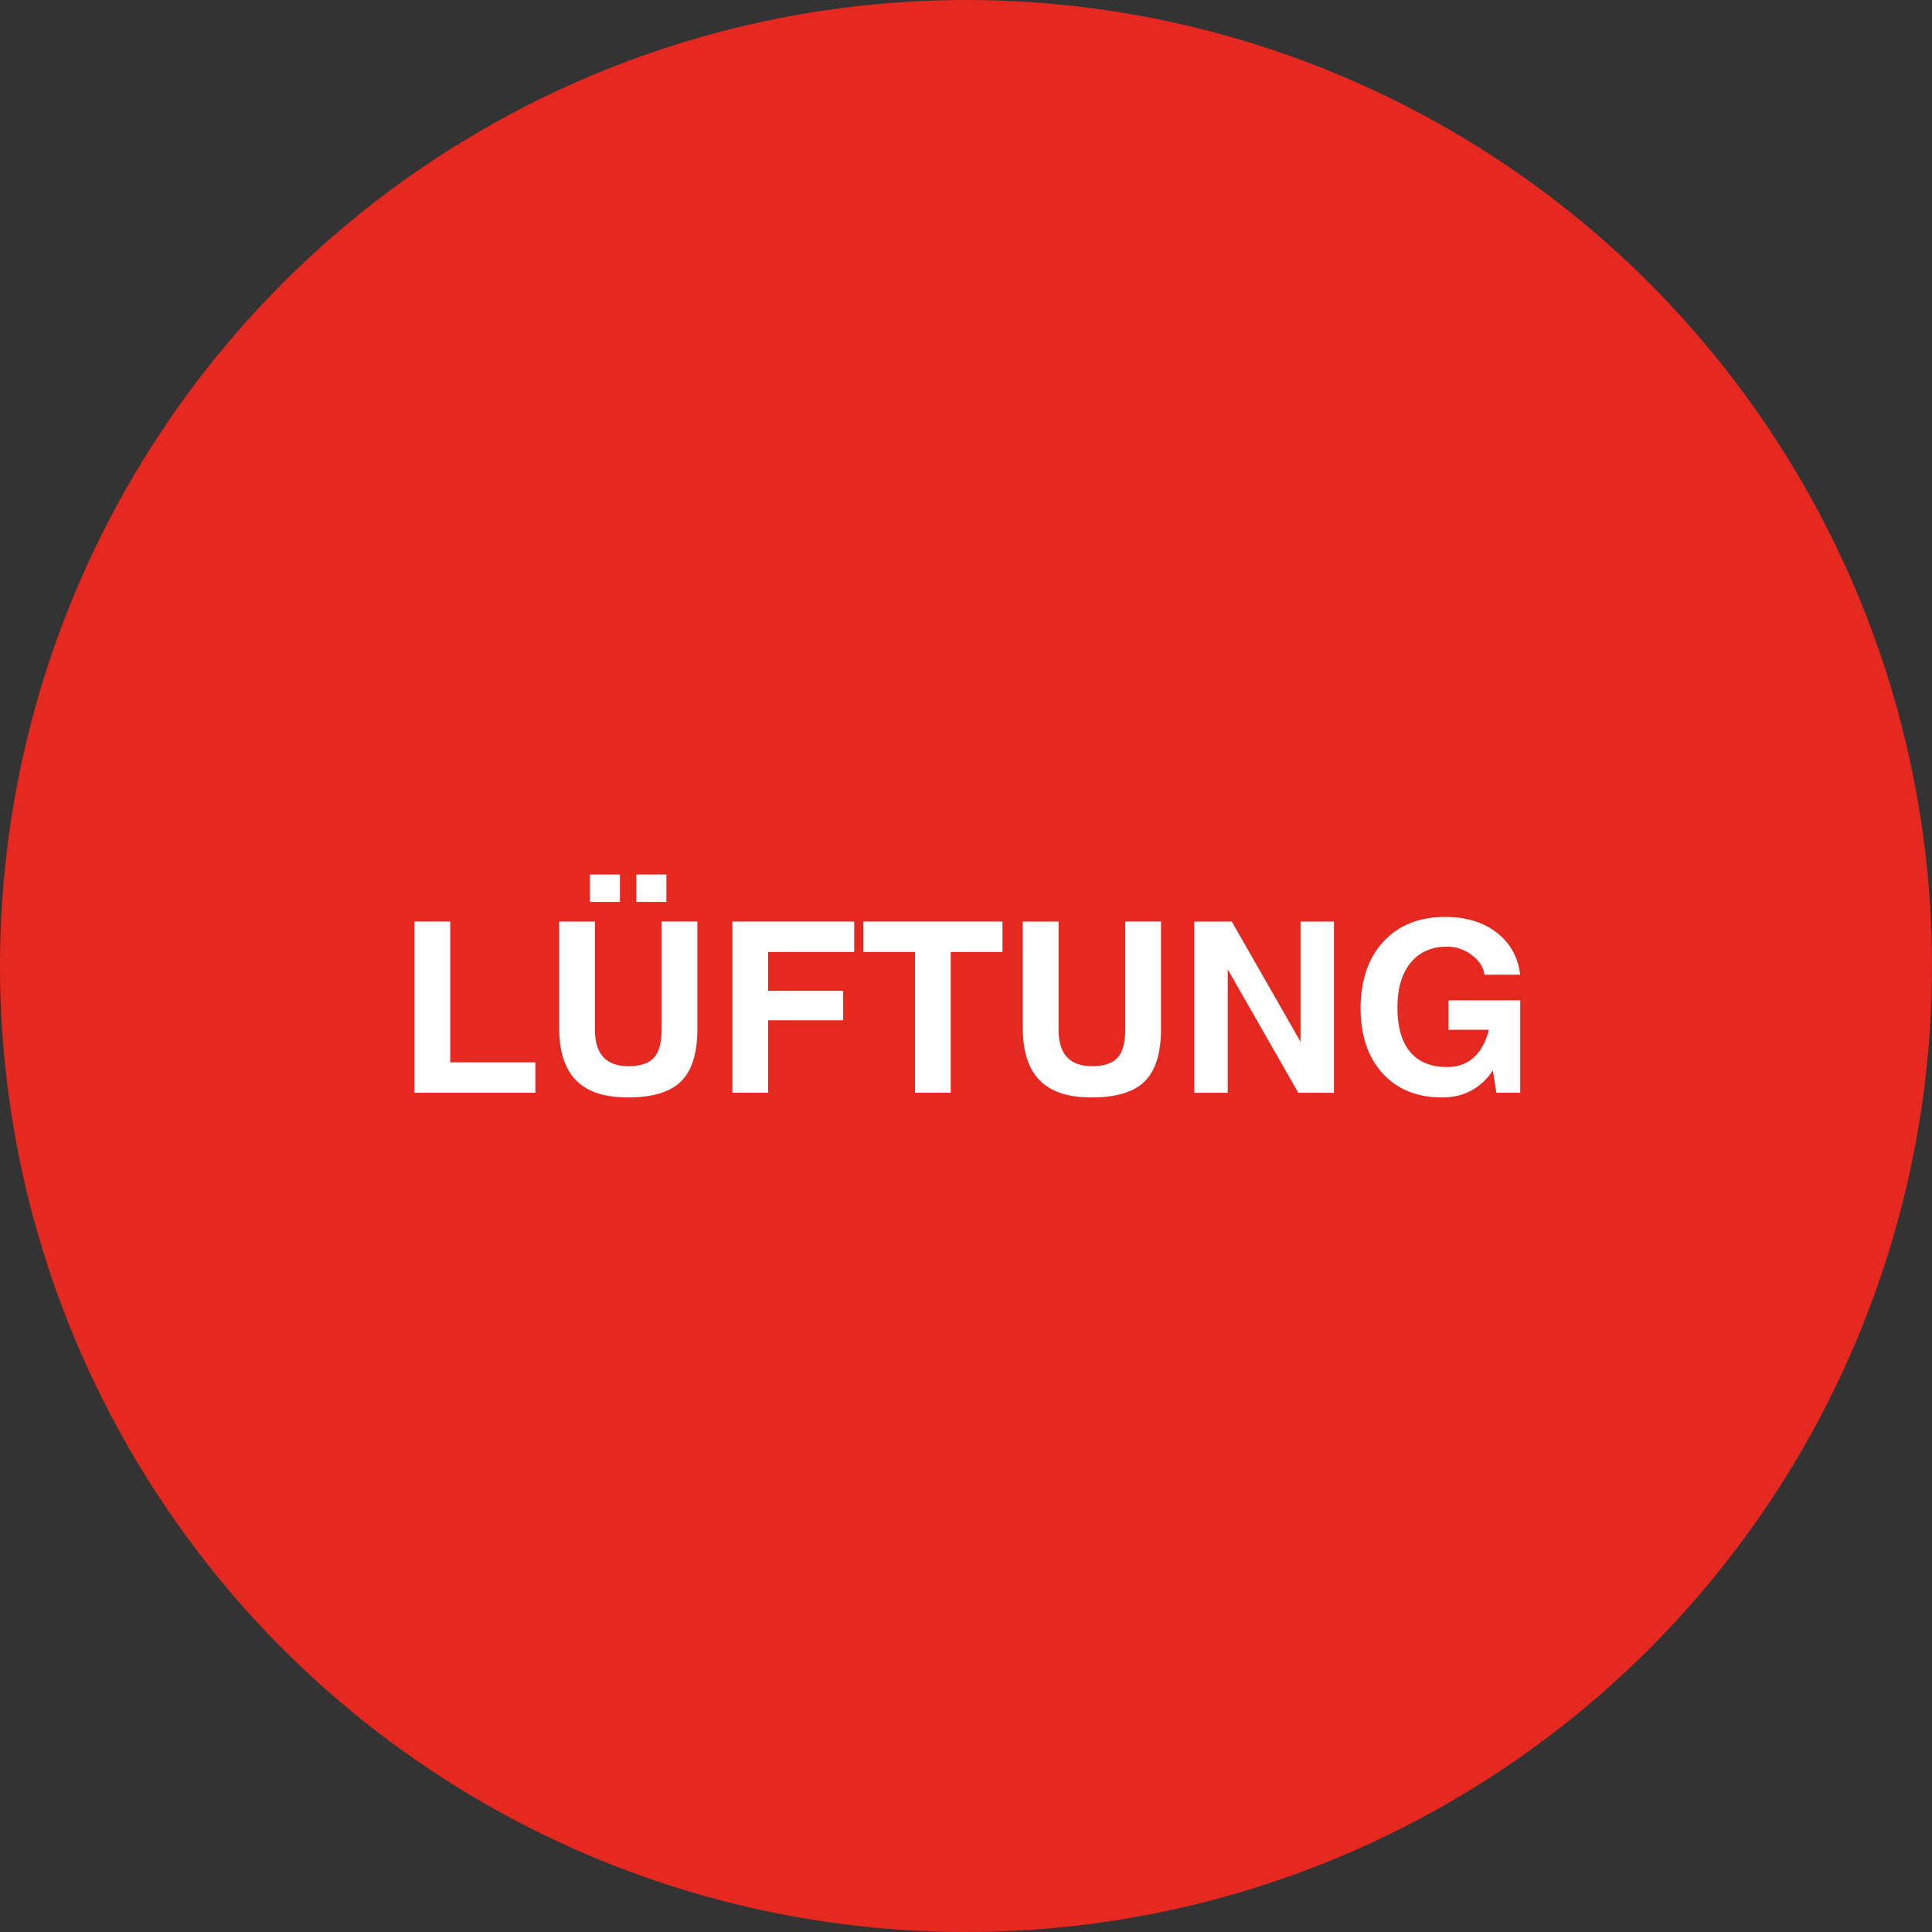 <?xml version="1.0" encoding="UTF-8"?>
<svg xmlns="http://www.w3.org/2000/svg" id="Ebene_1" width="400" height="400" viewBox="0 0 400 400">
  <rect x="0" y="0" width="400" height="400" fill="#333333" stroke="none"/>
  <defs>
    <style>.cls-1{fill:#fff;}.cls-2{fill:#e52920;}</style>
  </defs>
  <circle class="cls-2" cx="200" cy="200" r="200"></circle>
  <path class="cls-1" d="M85.82,226.25v-35.45h7.4v29.15h17.63v6.29h-25.03Z"></path>
  <path class="cls-1" d="M144.39,212.89c.02,5.06-1.1,8.72-3.34,10.96-2.24,2.24-5.9,3.36-10.96,3.36s-8.45-1.17-10.79-3.51-3.52-5.94-3.53-10.81v-22.09h7.4v22.33c0,2.54.57,4.45,1.72,5.71,1.15,1.27,2.88,1.9,5.2,1.9,2.48,0,4.24-.58,5.3-1.75,1.06-1.17,1.59-3.12,1.59-5.87v-22.33h7.4v22.09ZM122.13,181.06h6.22v5.67h-6.22v-5.67ZM131.75,181.06h6.22v5.67h-6.22v-5.67Z"></path>
  <path class="cls-1" d="M151.64,226.25v-35.45h25.22v6.29h-17.82v8.05h15.53v6.1h-15.53v15h-7.4Z"></path>
  <path class="cls-1" d="M189.45,197.09h-10.71v-6.29h28.81v6.29h-10.71v29.15h-7.4v-29.15Z"></path>
  <path class="cls-1" d="M240.38,212.89c.02,5.06-1.1,8.72-3.34,10.96s-5.9,3.36-10.96,3.36-8.45-1.17-10.79-3.51-3.52-5.94-3.53-10.81v-22.09h7.4v22.33c0,2.54.57,4.45,1.72,5.71s2.88,1.9,5.2,1.9c2.48,0,4.24-.58,5.3-1.75,1.06-1.17,1.59-3.12,1.59-5.87v-22.33h7.4v22.09Z"></path>
  <path class="cls-1" d="M254.19,226.25h-6.92v-35.45h7.76l14.23,24.89v-24.89h6.92v35.45h-7.38l-14.61-25.56v25.56Z"></path>
  <path class="cls-1" d="M298.54,227.21c-5.16,0-9.25-1.66-12.29-4.99-3.03-3.33-4.55-7.83-4.55-13.5s1.58-10.38,4.73-13.78c3.15-3.4,7.41-5.1,12.78-5.1,4.31,0,7.86,1.08,10.65,3.23,2.79,2.15,4.42,5.06,4.88,8.73h-7.4c-.19-1.54-1.06-2.9-2.61-4.06s-3.25-1.75-5.12-1.75c-3.22,0-5.74,1.11-7.56,3.34-1.82,2.23-2.73,5.32-2.73,9.27s.87,7.08,2.62,9.17c1.75,2.1,4.3,3.15,7.66,3.15h-.02c2.86,0,5.1-1.09,6.71-3.28.88-1.24,1.54-2.69,1.95-4.36v-.07h-8.34v-6.1h14.85v19.12h-4.94l-.72-4.58-.43.58c-2.49,3.33-5.87,4.99-10.13,4.99h.02Z"></path>
</svg>

